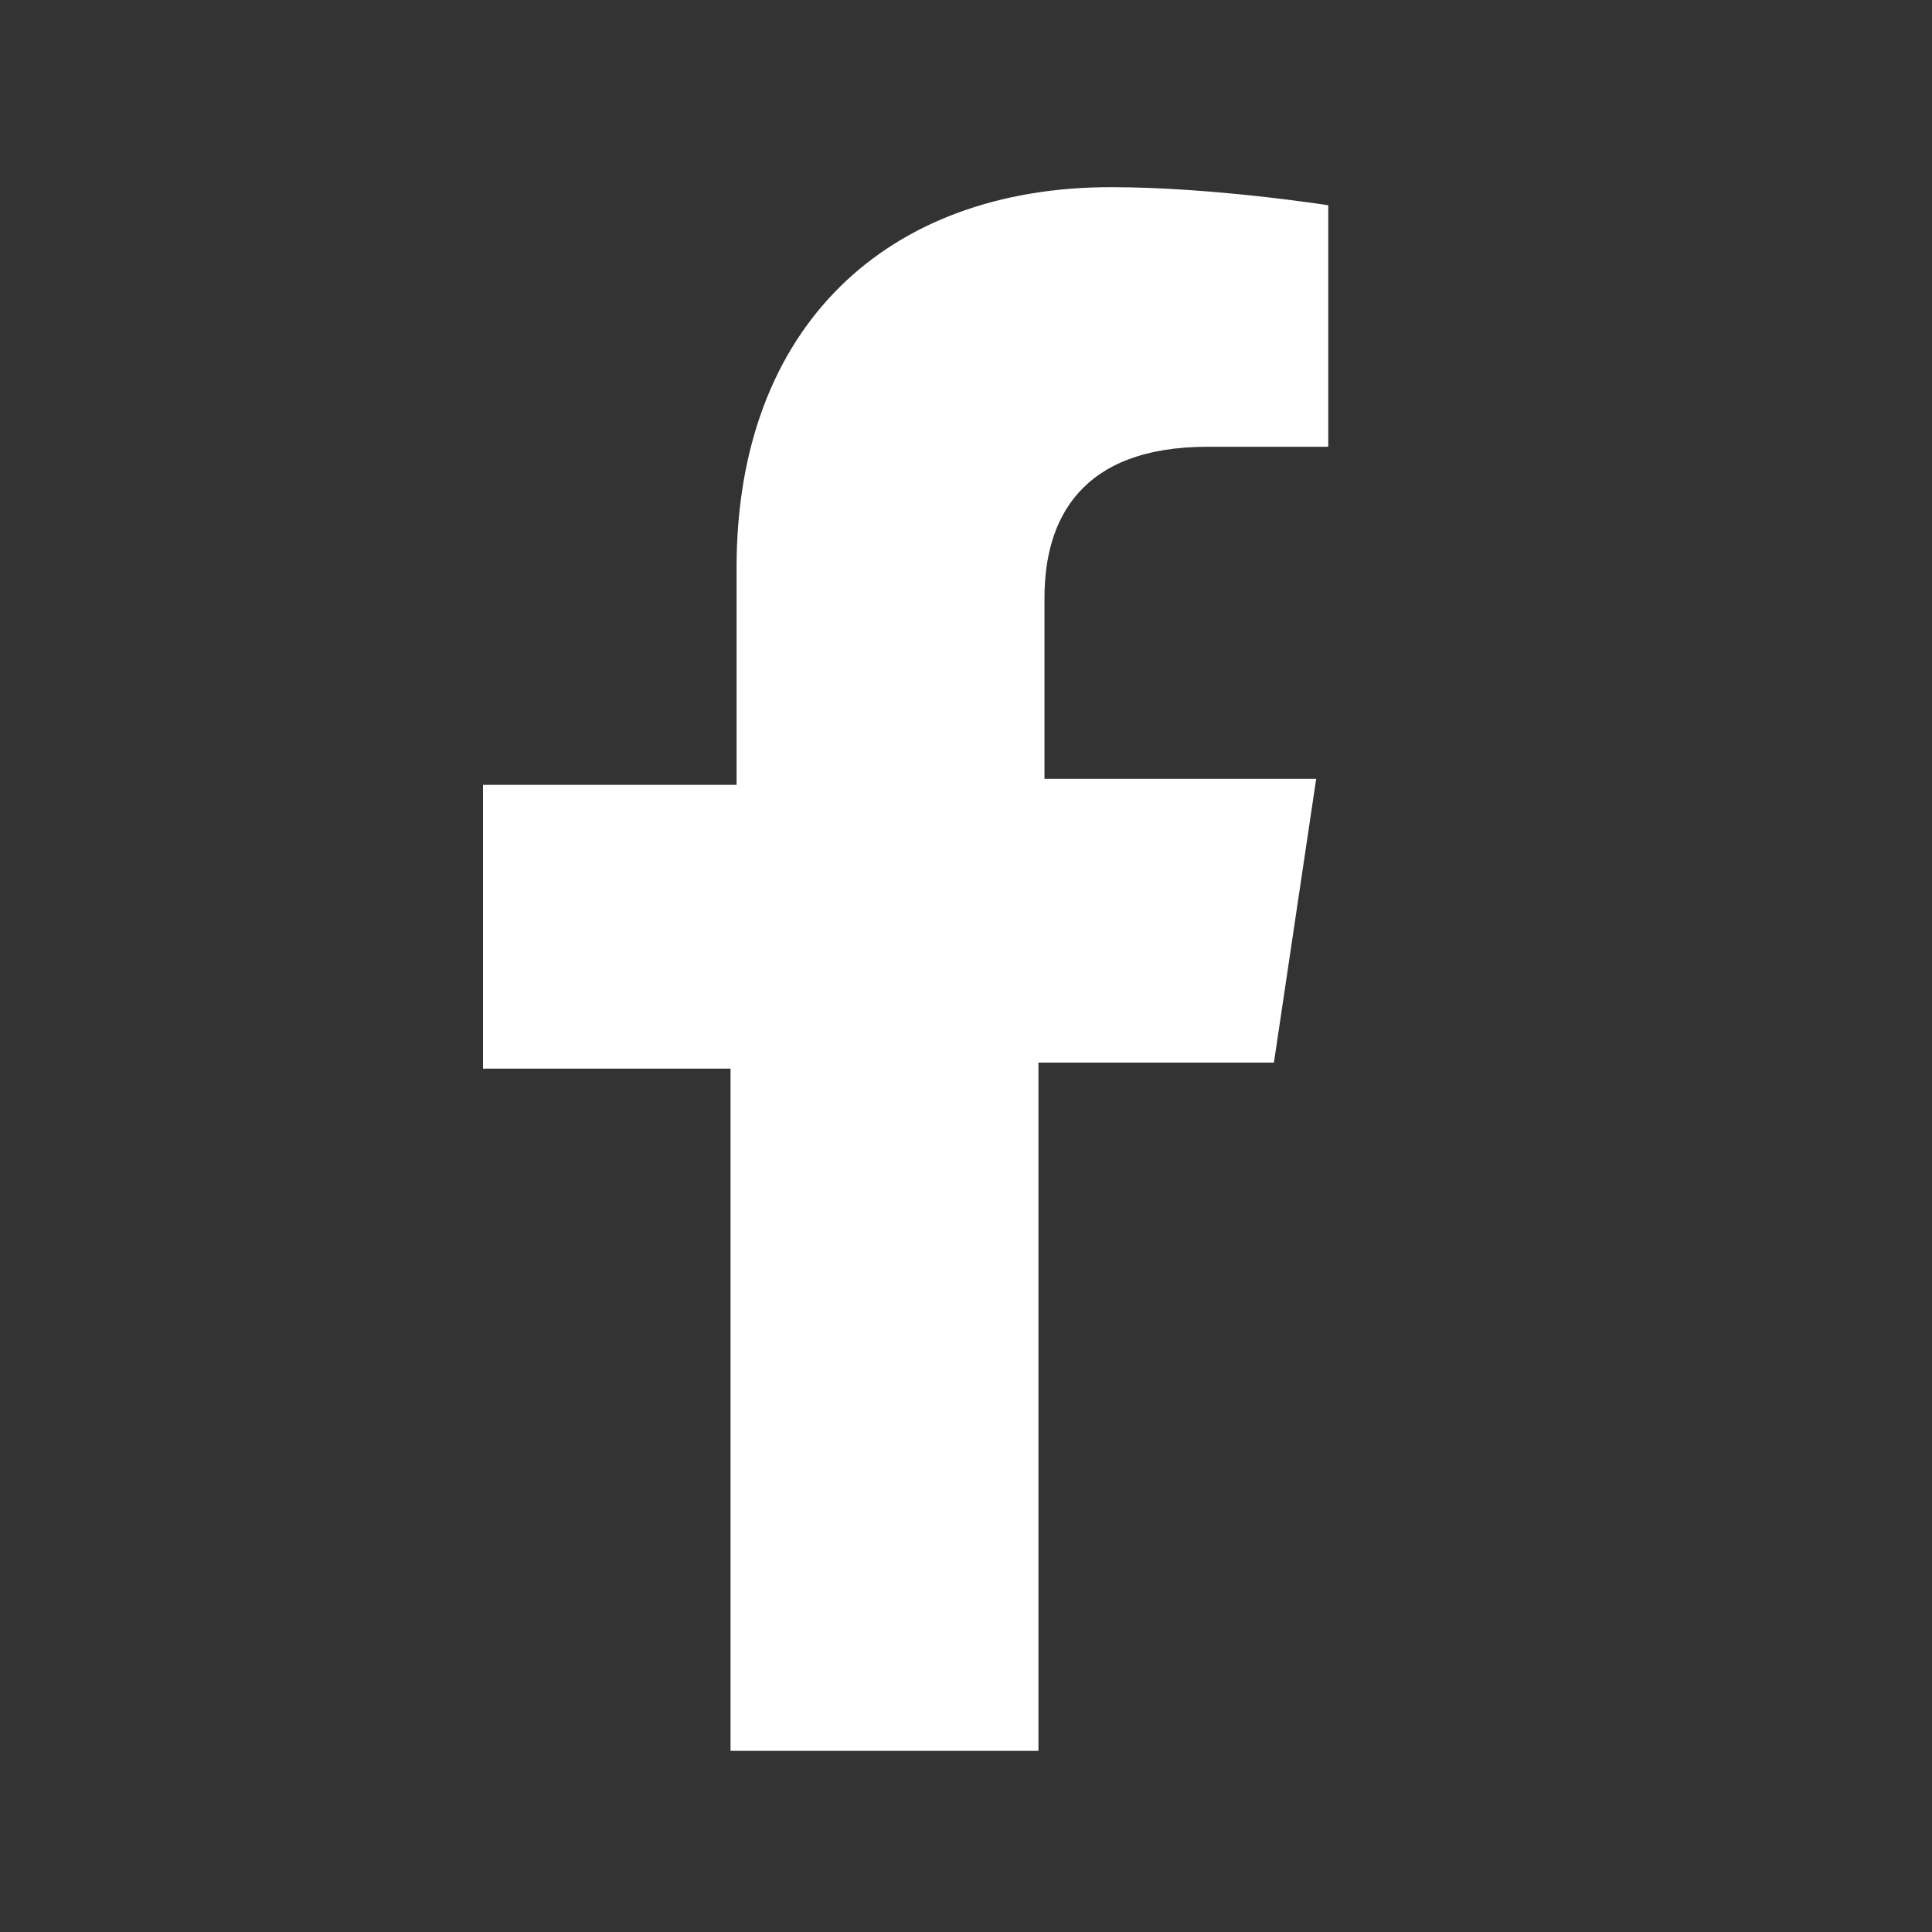 <?xml version="1.0" encoding="utf-8"?>
<!-- Generator: Adobe Illustrator 26.5.0, SVG Export Plug-In . SVG Version: 6.00 Build 0)  -->
<svg version="1.1" id="레이어_1" xmlns="http://www.w3.org/2000/svg" xmlns:xlink="http://www.w3.org/1999/xlink" x="0px"
	 y="0px" viewBox="0 0 32 32" style="enable-background:new 0 0 32 32;" xml:space="preserve">
<rect x="0" y="0" width="32" height="32" fill="#333333" stroke="none"/>
<style type="text/css">
	.st0{fill:#FFFFFF;}
</style>
<path class="st0" d="M21.1,17.6l0.7-4.7h-4.5V9.9c0-1.3,0.6-2.5,2.7-2.5H22v-4c0,0-1.9-0.3-3.6-0.3c-3.7,0-6.2,2.3-6.2,6.3v3.6H8
	v4.7h4.1V29h5.1V17.6H21.1z"/>
</svg>
